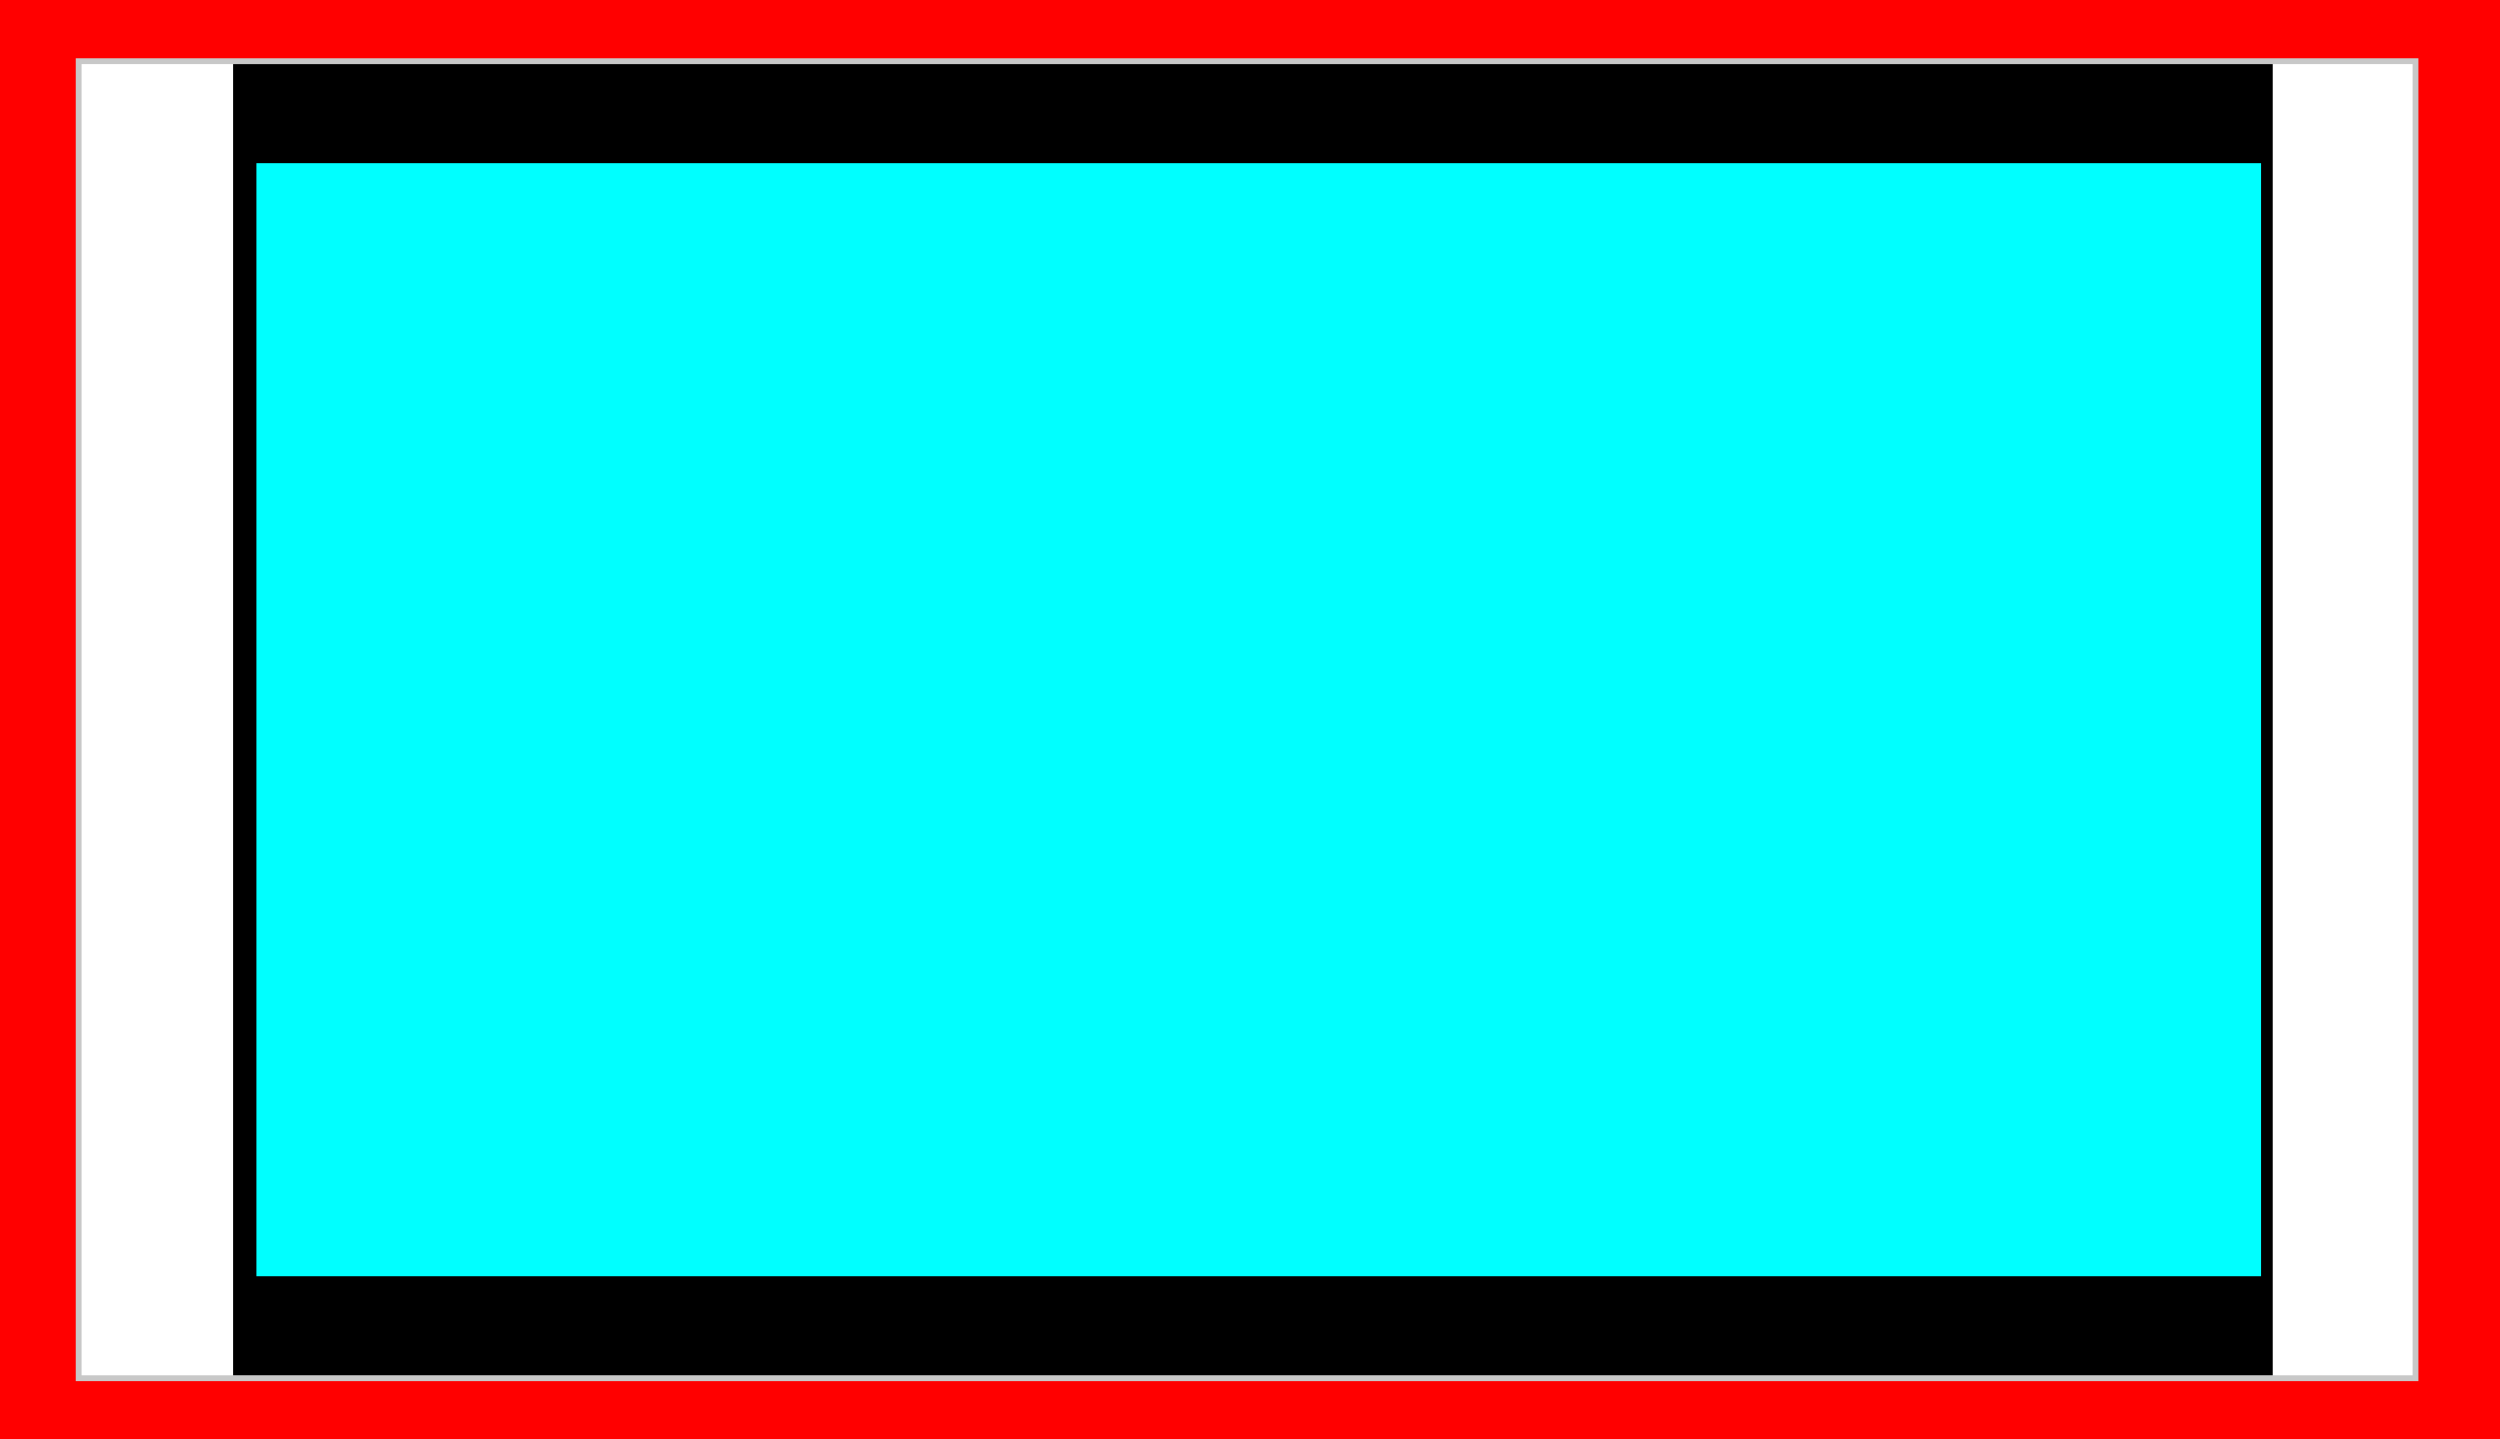 <svg fill="none" height="247" viewBox="0 0 429 247" width="429" xmlns="http://www.w3.org/2000/svg"><path d="m0 0h429v247h-429z" fill="#1e1e1e"/><path d="m0 0h429v247h-429z" fill="#f00"/><path d="m13 10h402v227h-402z" fill="#c8c8c8"/><path d="m14 11h400v225h-400z" fill="#fff"/><path d="m40 11h350v225h-350z" fill="#000"/><path d="m44 28h344v191h-344z" fill="#0ff"/></svg>